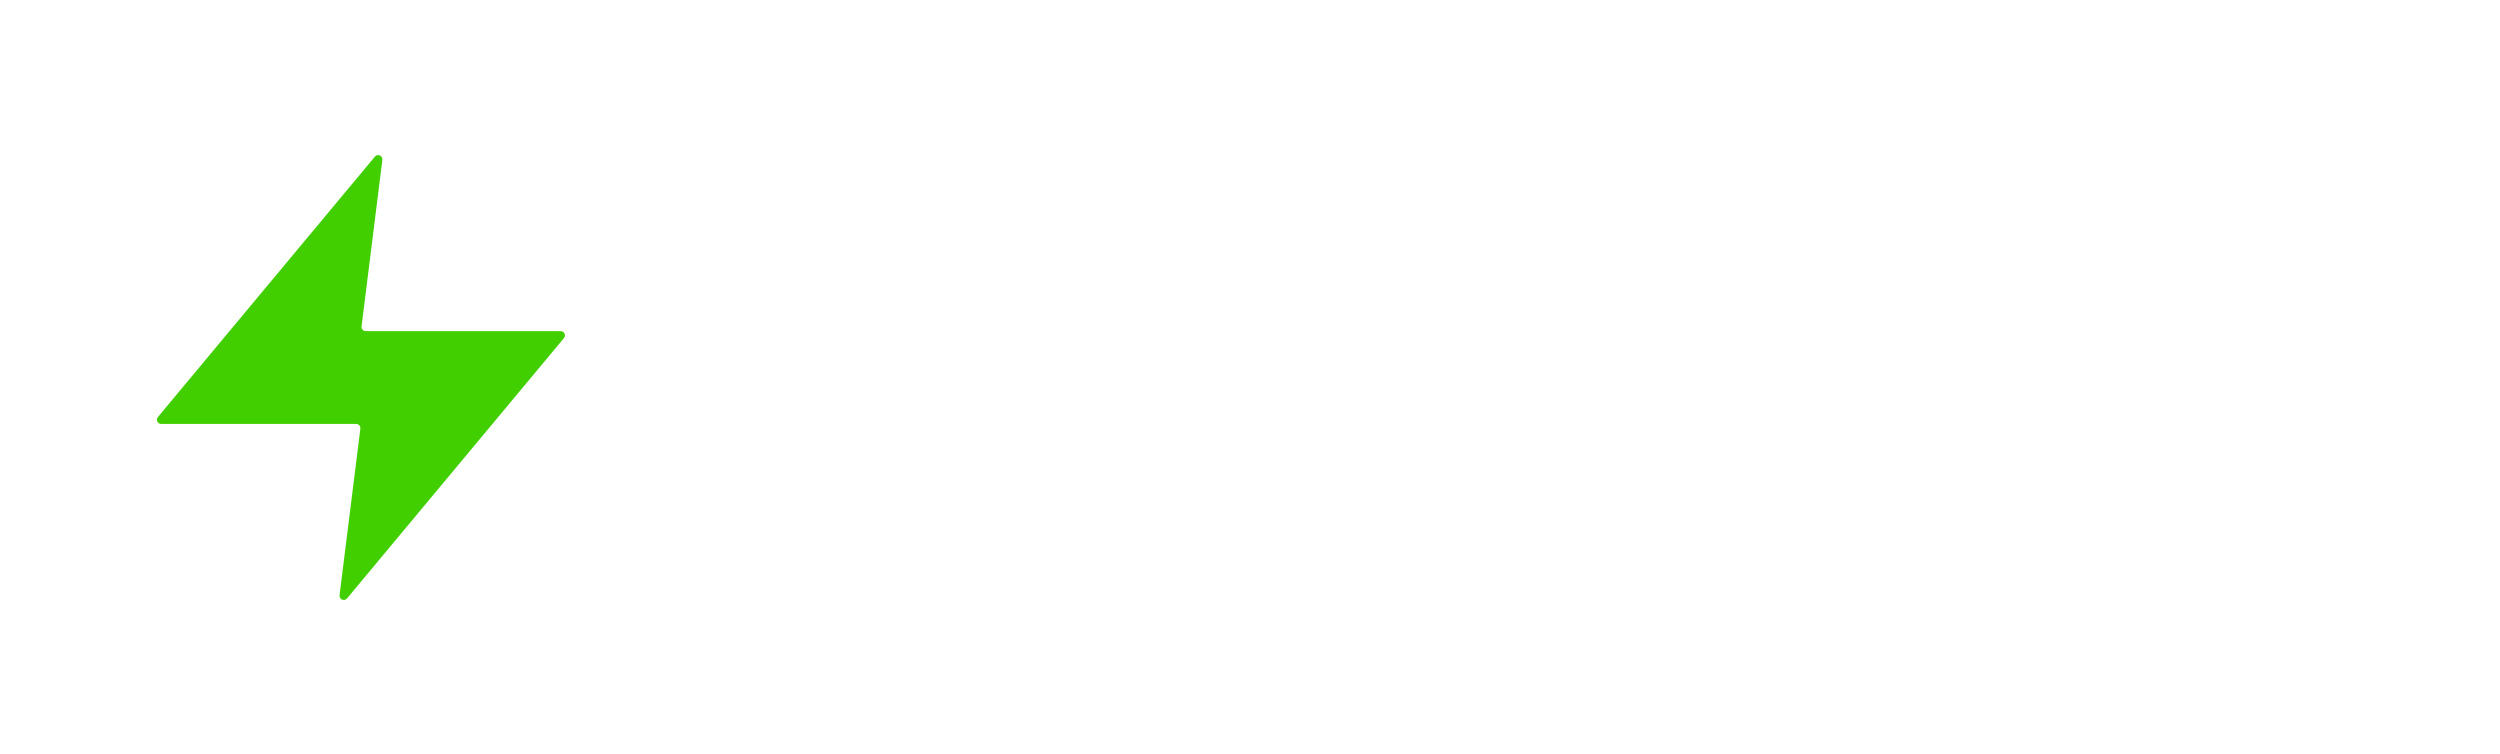 <svg width="431" height="130" viewBox="0 0 431 130" fill="none" xmlns="http://www.w3.org/2000/svg">
<g filter="url(#filter0_dddddddi_45_225)">
<path d="M65.918 27.567C66.009 26.841 65.097 26.445 64.628 27.007L27.23 71.885C26.832 72.362 27.172 73.087 27.793 73.087H61.398C61.839 73.087 62.18 73.473 62.126 73.911L58.539 102.607C58.448 103.333 59.36 103.729 59.829 103.167L97.227 58.289C97.625 57.812 97.285 57.087 96.664 57.087H63.059C62.618 57.087 62.277 56.701 62.331 56.263L65.918 27.567Z" fill="#41CF00"/>
</g>
<path d="M138.114 55.907C138.189 54.032 137.642 52.585 136.472 51.566C135.318 50.546 133.571 50.036 131.232 50.036C129.642 50.036 128.263 50.261 127.093 50.711C125.924 51.146 124.987 51.753 124.282 52.533C123.592 53.298 123.165 54.182 123 55.187C122.835 56.012 122.887 56.731 123.157 57.346C123.442 57.961 123.885 58.493 124.484 58.943C125.099 59.378 125.826 59.76 126.666 60.09C127.506 60.405 128.398 60.675 129.343 60.9L133.301 61.889C135.235 62.339 136.975 62.939 138.519 63.689C140.079 64.438 141.383 65.361 142.433 66.455C143.497 67.55 144.247 68.839 144.682 70.324C145.117 71.808 145.177 73.51 144.862 75.429C144.382 78.248 143.265 80.692 141.51 82.762C139.756 84.816 137.455 86.413 134.606 87.552C131.757 88.677 128.458 89.239 124.709 89.239C120.991 89.239 117.849 88.669 115.285 87.53C112.721 86.39 110.854 84.703 109.685 82.469C108.53 80.22 108.185 77.439 108.65 74.125H118.074C117.909 75.669 118.134 76.959 118.749 77.993C119.379 79.013 120.316 79.785 121.56 80.31C122.805 80.82 124.267 81.075 125.946 81.075C127.611 81.075 129.088 80.835 130.377 80.355C131.682 79.875 132.739 79.208 133.548 78.353C134.358 77.499 134.853 76.516 135.033 75.407C135.213 74.372 135.055 73.502 134.561 72.798C134.066 72.093 133.271 71.493 132.176 70.999C131.097 70.489 129.755 70.039 128.15 69.649L123.337 68.389C119.619 67.445 116.807 65.968 114.903 63.959C112.999 61.949 112.316 59.243 112.856 55.839C113.336 53.05 114.498 50.614 116.342 48.529C118.202 46.43 120.541 44.803 123.36 43.649C126.194 42.479 129.29 41.894 132.649 41.894C136.068 41.894 138.954 42.487 141.308 43.671C143.662 44.841 145.379 46.475 146.459 48.574C147.538 50.674 147.868 53.118 147.448 55.907H138.114ZM173.657 73.877L176.963 54.04H186.544L180.786 88.587H171.587L172.622 82.312H172.262C171.198 84.336 169.646 85.963 167.606 87.192C165.567 88.422 163.251 89.037 160.656 89.037C158.347 89.037 156.398 88.512 154.809 87.462C153.234 86.413 152.117 84.921 151.457 82.987C150.798 81.052 150.685 78.736 151.12 76.037L154.809 54.04H164.39L161.016 74.327C160.701 76.367 160.986 77.978 161.871 79.163C162.756 80.347 164.105 80.94 165.92 80.94C167.074 80.94 168.191 80.677 169.271 80.153C170.365 79.613 171.31 78.818 172.105 77.769C172.899 76.719 173.417 75.422 173.657 73.877ZM186.359 101.542L194.321 54.04H203.767L202.8 59.843H203.227C203.797 58.913 204.554 57.968 205.499 57.009C206.459 56.034 207.651 55.224 209.075 54.58C210.5 53.92 212.172 53.59 214.091 53.59C216.625 53.59 218.837 54.25 220.726 55.569C222.615 56.874 223.98 58.846 224.819 61.484C225.674 64.109 225.772 67.4 225.112 71.358C224.482 75.212 223.32 78.466 221.626 81.12C219.946 83.759 217.929 85.76 215.575 87.125C213.236 88.475 210.755 89.149 208.131 89.149C206.271 89.149 204.742 88.842 203.542 88.227C202.358 87.612 201.436 86.84 200.776 85.91C200.116 84.966 199.651 84.014 199.381 83.054H199.022L195.963 101.542H186.359ZM200.821 71.313C200.491 73.368 200.476 75.159 200.776 76.689C201.091 78.218 201.721 79.41 202.665 80.265C203.61 81.105 204.854 81.525 206.399 81.525C207.958 81.525 209.345 81.097 210.56 80.243C211.774 79.373 212.786 78.173 213.596 76.644C214.406 75.099 214.983 73.323 215.328 71.313C215.643 69.319 215.65 67.565 215.35 66.05C215.051 64.536 214.436 63.351 213.506 62.497C212.576 61.642 211.317 61.215 209.728 61.215C208.183 61.215 206.796 61.627 205.567 62.452C204.352 63.276 203.34 64.446 202.53 65.96C201.721 67.475 201.151 69.259 200.821 71.313ZM238.354 89.239C236.165 89.239 234.268 88.857 232.663 88.092C231.074 87.312 229.904 86.158 229.155 84.628C228.405 83.099 228.218 81.202 228.592 78.938C228.922 77.019 229.545 75.414 230.459 74.125C231.389 72.82 232.521 71.771 233.855 70.976C235.19 70.181 236.667 69.574 238.286 69.154C239.921 68.734 241.608 68.449 243.347 68.299C245.356 68.09 246.991 67.887 248.25 67.692C249.525 67.497 250.477 67.22 251.106 66.86C251.736 66.485 252.119 65.93 252.254 65.196V65.061C252.478 63.651 252.216 62.557 251.466 61.777C250.732 60.982 249.555 60.585 247.935 60.585C246.226 60.585 244.771 60.96 243.572 61.709C242.387 62.459 241.54 63.411 241.03 64.566L232.303 63.846C233.083 61.747 234.26 59.933 235.835 58.403C237.424 56.859 239.336 55.674 241.57 54.849C243.804 54.01 246.308 53.59 249.082 53.59C251.002 53.59 252.793 53.815 254.458 54.265C256.137 54.715 257.584 55.412 258.799 56.356C260.028 57.301 260.913 58.516 261.453 60C262.007 61.469 262.12 63.231 261.79 65.286L257.899 88.587H248.812L249.622 83.796H249.352C248.617 84.876 247.718 85.828 246.653 86.653C245.589 87.462 244.366 88.1 242.987 88.564C241.608 89.014 240.063 89.239 238.354 89.239ZM242.2 82.627C243.594 82.627 244.876 82.349 246.046 81.794C247.23 81.225 248.205 80.46 248.97 79.5C249.749 78.541 250.244 77.454 250.454 76.239L251.039 72.573C250.739 72.768 250.304 72.94 249.734 73.09C249.18 73.24 248.572 73.383 247.913 73.517C247.268 73.638 246.616 73.75 245.956 73.855C245.296 73.945 244.704 74.035 244.179 74.125C243.024 74.29 241.99 74.552 241.075 74.912C240.161 75.272 239.418 75.759 238.849 76.374C238.279 76.974 237.926 77.724 237.791 78.623C237.582 79.928 237.889 80.925 238.714 81.615C239.553 82.289 240.715 82.627 242.2 82.627ZM302.061 54.04L284.225 88.587H273.429L267.109 54.04H276.871L279.929 78.758H280.289L291.558 54.04H302.061ZM315.747 89.262C312.224 89.262 309.307 88.512 306.998 87.013C304.689 85.498 303.062 83.399 302.117 80.715C301.188 78.016 301.015 74.874 301.6 71.291C302.17 67.752 303.354 64.656 305.154 62.002C306.953 59.348 309.24 57.286 312.014 55.817C314.788 54.332 317.914 53.59 321.393 53.59C324.901 53.59 327.81 54.347 330.119 55.862C332.429 57.361 334.056 59.46 335 62.159C335.945 64.858 336.125 68 335.54 71.583C334.955 75.107 333.756 78.196 331.941 80.85C330.127 83.504 327.84 85.573 325.081 87.058C322.322 88.527 319.211 89.262 315.747 89.262ZM316.692 81.839C318.311 81.839 319.743 81.382 320.988 80.467C322.247 79.538 323.29 78.278 324.114 76.689C324.954 75.085 325.539 73.27 325.869 71.246C326.198 69.252 326.221 67.482 325.936 65.938C325.651 64.378 325.051 63.149 324.137 62.249C323.237 61.35 322 60.9 320.426 60.9C318.806 60.9 317.367 61.365 316.107 62.294C314.848 63.209 313.806 64.468 312.981 66.073C312.156 67.677 311.579 69.499 311.249 71.538C310.934 73.517 310.912 75.287 311.182 76.846C311.451 78.391 312.044 79.613 312.958 80.512C313.873 81.397 315.118 81.839 316.692 81.839ZM338.936 88.587L344.694 54.04H354.275L348.518 88.587H338.936ZM350.474 49.541C349.05 49.541 347.873 49.069 346.943 48.124C346.029 47.165 345.654 46.025 345.819 44.706C345.984 43.356 346.628 42.217 347.753 41.287C348.877 40.342 350.152 39.87 351.576 39.87C353.001 39.87 354.163 40.342 355.063 41.287C355.962 42.217 356.337 43.356 356.187 44.706C356.037 46.025 355.4 47.165 354.275 48.124C353.166 49.069 351.899 49.541 350.474 49.541ZM371.712 89.262C368.158 89.262 365.235 88.512 362.94 87.013C360.661 85.498 359.064 83.399 358.15 80.715C357.25 78.031 357.093 74.942 357.677 71.448C358.247 67.91 359.439 64.806 361.253 62.137C363.068 59.453 365.369 57.361 368.158 55.862C370.962 54.347 374.111 53.59 377.605 53.59C380.619 53.59 383.168 54.137 385.252 55.232C387.336 56.327 388.866 57.863 389.84 59.843C390.815 61.822 391.145 64.146 390.83 66.815H381.811C381.826 65.106 381.383 63.719 380.484 62.654C379.584 61.59 378.265 61.057 376.525 61.057C375.026 61.057 373.646 61.462 372.387 62.272C371.142 63.066 370.085 64.228 369.216 65.758C368.361 67.287 367.761 69.139 367.416 71.313C367.056 73.517 367.049 75.392 367.394 76.936C367.739 78.481 368.398 79.658 369.373 80.467C370.348 81.277 371.577 81.682 373.062 81.682C374.171 81.682 375.198 81.457 376.143 81.007C377.103 80.557 377.942 79.905 378.662 79.05C379.382 78.181 379.937 77.139 380.326 75.924H389.368C388.753 78.578 387.636 80.902 386.017 82.897C384.412 84.891 382.396 86.45 379.967 87.575C377.537 88.699 374.786 89.262 371.712 89.262ZM409.02 89.262C405.481 89.262 402.55 88.542 400.226 87.103C397.902 85.648 396.267 83.594 395.323 80.94C394.393 78.271 394.236 75.114 394.85 71.471C395.45 67.917 396.657 64.798 398.471 62.114C400.301 59.43 402.595 57.339 405.354 55.839C408.113 54.34 411.187 53.59 414.575 53.59C416.855 53.59 418.916 53.957 420.761 54.692C422.62 55.412 424.164 56.506 425.394 57.976C426.623 59.43 427.463 61.252 427.913 63.441C428.378 65.63 428.37 68.195 427.891 71.133L427.463 73.765H398.314L399.236 67.827H419.389C419.614 66.448 419.524 65.226 419.119 64.161C418.714 63.096 418.039 62.264 417.095 61.664C416.15 61.05 414.988 60.742 413.608 60.742C412.199 60.742 410.879 61.087 409.65 61.777C408.42 62.467 407.386 63.374 406.546 64.498C405.721 65.608 405.189 66.815 404.949 68.12L403.892 74.012C403.592 75.827 403.652 77.334 404.072 78.533C404.507 79.733 405.256 80.632 406.321 81.232C407.386 81.817 408.735 82.109 410.37 82.109C411.434 82.109 412.431 81.959 413.361 81.659C414.306 81.36 415.145 80.917 415.88 80.332C416.615 79.733 417.214 78.99 417.679 78.106L426.429 78.691C425.619 80.82 424.389 82.679 422.74 84.269C421.091 85.843 419.104 87.073 416.78 87.957C414.471 88.827 411.884 89.262 409.02 89.262Z" fill="white"/>
<defs>
<filter id="filter0_dddddddi_45_225" x="0.887" y="0.569" width="122.683" height="129.036" filterUnits="userSpaceOnUse" color-interpolation-filters="sRGB">
<feFlood flood-opacity="0" result="BackgroundImageFix"/>
<feColorMatrix in="SourceAlpha" type="matrix" values="0 0 0 0 0 0 0 0 0 0 0 0 0 0 0 0 0 0 127 0" result="hardAlpha"/>
<feOffset/>
<feGaussianBlur stdDeviation="0.9"/>
<feColorMatrix type="matrix" values="0 0 0 0 0.255 0 0 0 0 0.812 0 0 0 0 0 0 0 0 0.043 0"/>
<feBlend mode="normal" in2="BackgroundImageFix" result="effect1_dropShadow_45_225"/>
<feColorMatrix in="SourceAlpha" type="matrix" values="0 0 0 0 0 0 0 0 0 0 0 0 0 0 0 0 0 0 127 0" result="hardAlpha"/>
<feOffset/>
<feGaussianBlur stdDeviation="1.755"/>
<feColorMatrix type="matrix" values="0 0 0 0 0.255 0 0 0 0 0.812 0 0 0 0 0 0 0 0 0.071 0"/>
<feBlend mode="normal" in2="effect1_dropShadow_45_225" result="effect2_dropShadow_45_225"/>
<feColorMatrix in="SourceAlpha" type="matrix" values="0 0 0 0 0 0 0 0 0 0 0 0 0 0 0 0 0 0 127 0" result="hardAlpha"/>
<feOffset/>
<feGaussianBlur stdDeviation="3.159"/>
<feColorMatrix type="matrix" values="0 0 0 0 0.255 0 0 0 0 0.812 0 0 0 0 0 0 0 0 0.091 0"/>
<feBlend mode="normal" in2="effect2_dropShadow_45_225" result="effect3_dropShadow_45_225"/>
<feColorMatrix in="SourceAlpha" type="matrix" values="0 0 0 0 0 0 0 0 0 0 0 0 0 0 0 0 0 0 127 0" result="hardAlpha"/>
<feOffset/>
<feGaussianBlur stdDeviation="5.707"/>
<feColorMatrix type="matrix" values="0 0 0 0 0.255 0 0 0 0 0.812 0 0 0 0 0 0 0 0 0.109 0"/>
<feBlend mode="normal" in2="effect3_dropShadow_45_225" result="effect4_dropShadow_45_225"/>
<feColorMatrix in="SourceAlpha" type="matrix" values="0 0 0 0 0 0 0 0 0 0 0 0 0 0 0 0 0 0 127 0" result="hardAlpha"/>
<feOffset/>
<feGaussianBlur stdDeviation="9.996"/>
<feColorMatrix type="matrix" values="0 0 0 0 0.255 0 0 0 0 0.812 0 0 0 0 0 0 0 0 0.129 0"/>
<feBlend mode="normal" in2="effect4_dropShadow_45_225" result="effect5_dropShadow_45_225"/>
<feColorMatrix in="SourceAlpha" type="matrix" values="0 0 0 0 0 0 0 0 0 0 0 0 0 0 0 0 0 0 127 0" result="hardAlpha"/>
<feOffset/>
<feGaussianBlur stdDeviation="13.086"/>
<feColorMatrix type="matrix" values="0 0 0 0 0.255 0 0 0 0 0.812 0 0 0 0 0 0 0 0 0.157 0"/>
<feBlend mode="normal" in2="effect5_dropShadow_45_225" result="effect6_dropShadow_45_225"/>
<feColorMatrix in="SourceAlpha" type="matrix" values="0 0 0 0 0 0 0 0 0 0 0 0 0 0 0 0 0 0 127 0" result="hardAlpha"/>
<feOffset/>
<feGaussianBlur stdDeviation="13.086"/>
<feColorMatrix type="matrix" values="0 0 0 0 0.255 0 0 0 0 0.812 0 0 0 0 0 0 0 0 0.2 0"/>
<feBlend mode="normal" in2="effect6_dropShadow_45_225" result="effect7_dropShadow_45_225"/>
<feBlend mode="normal" in="SourceGraphic" in2="effect7_dropShadow_45_225" result="shape"/>
<feColorMatrix in="SourceAlpha" type="matrix" values="0 0 0 0 0 0 0 0 0 0 0 0 0 0 0 0 0 0 127 0" result="hardAlpha"/>
<feOffset/>
<feGaussianBlur stdDeviation="5.234"/>
<feComposite in2="hardAlpha" operator="arithmetic" k2="-1" k3="1"/>
<feColorMatrix type="matrix" values="0 0 0 0 1 0 0 0 0 1 0 0 0 0 1 0 0 0 0.5 0"/>
<feBlend mode="plus-lighter" in2="shape" result="effect8_innerShadow_45_225"/>
</filter>
</defs>
</svg>
